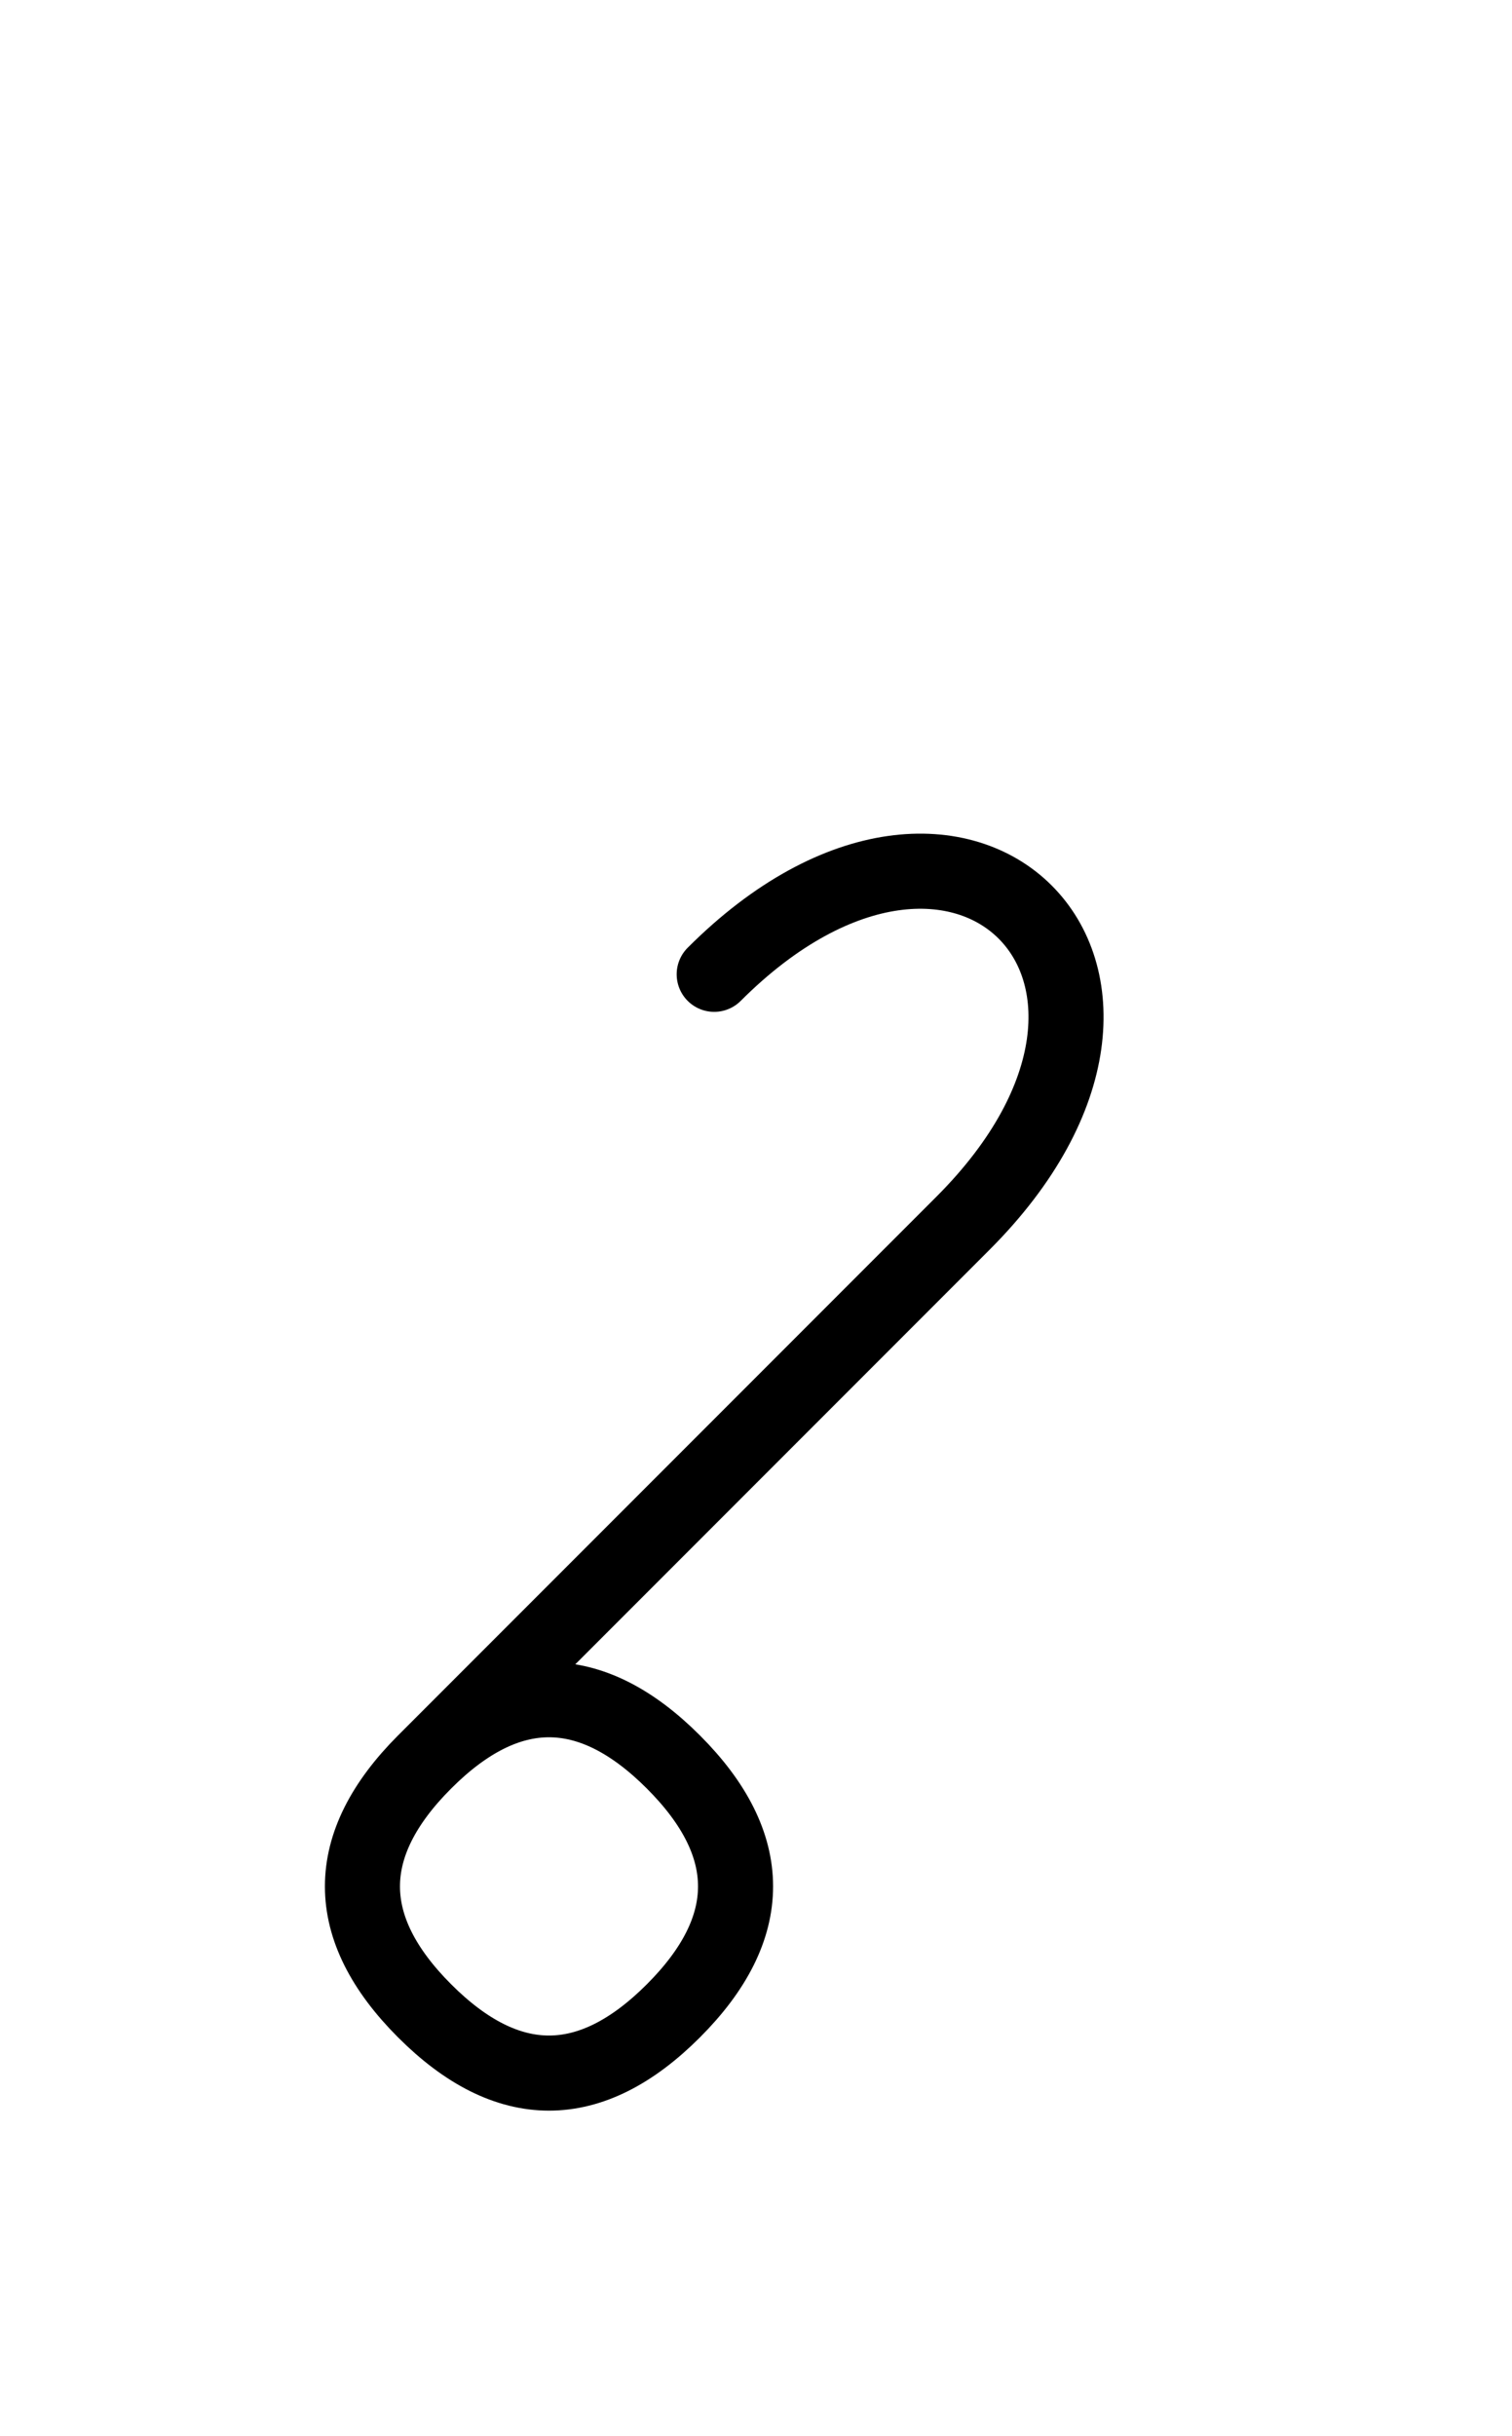 <?xml version="1.0" encoding="UTF-8"?>
<svg xmlns="http://www.w3.org/2000/svg" xmlns:xlink="http://www.w3.org/1999/xlink"
     width="25.178" height="40.533" viewBox="0 0 25.178 40.533">
<defs>
<path d="M12.071,24.32 L9.142,27.249 L16.036,20.355 C20.178,16.213,16.036,12.071,11.893,16.213 M12.071,24.32 L15.0,21.391 L7.071,29.32 Q5.0,31.391,7.071,33.462 Q9.142,35.533,11.213,33.462 Q13.284,31.391,11.213,29.32 Q9.142,27.249,7.071,29.32" stroke="black" fill="none" stroke-width="1.25" stroke-linecap="round" stroke-linejoin="round" id="d0" />
</defs>
<use xlink:href="#d0" x="0" y="0" />
</svg>